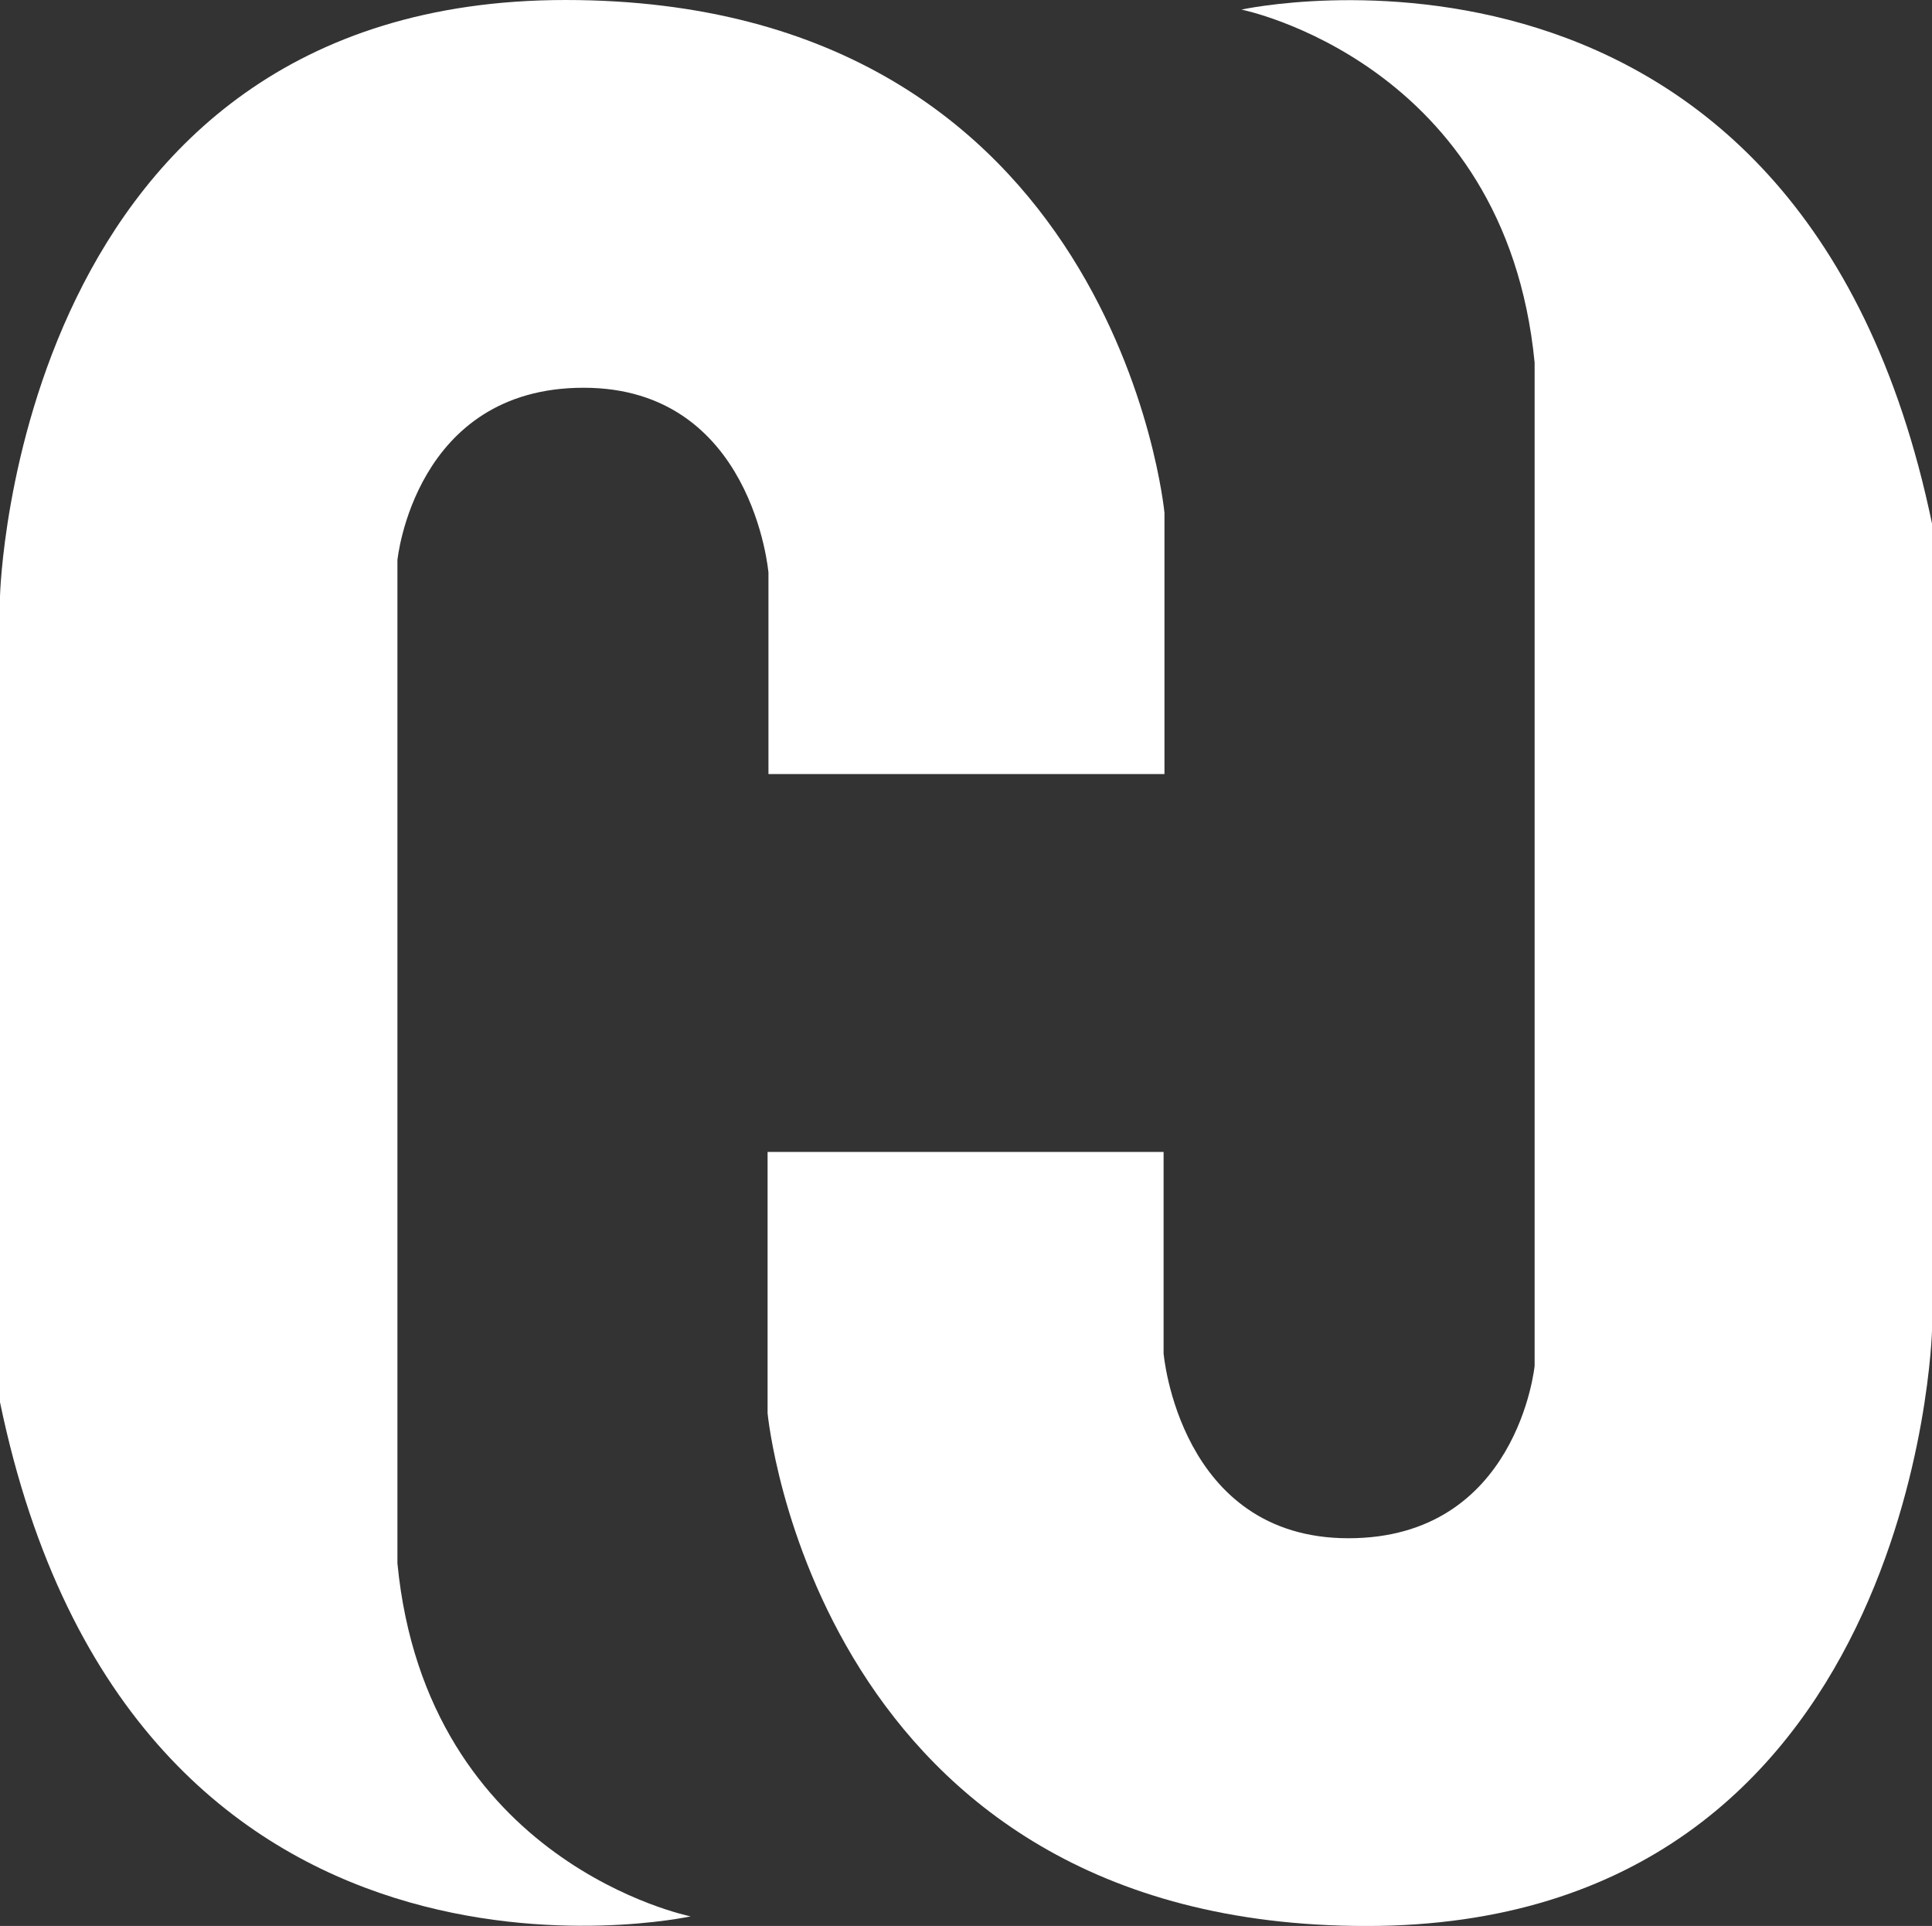 <?xml version="1.0" encoding="UTF-8" standalone="no"?>
<!-- Created with Inkscape (http://www.inkscape.org/) -->

<svg
   width="42.147mm"
   height="42.011mm"
   viewBox="0 0 42.147 42.011"
   version="1.1"
   id="svg5"
   xml:space="preserve"
   inkscape:export-filename="rennes.svg"
   inkscape:export-xdpi="16.719456"
   inkscape:export-ydpi="16.719456"
   xmlns:inkscape="http://www.inkscape.org/namespaces/inkscape"
   xmlns:sodipodi="http://sodipodi.sourceforge.net/DTD/sodipodi-0.dtd"
   xmlns="http://www.w3.org/2000/svg"
   xmlns:svg="http://www.w3.org/2000/svg"><rect x="0" y="0" width="42.147" height="42.011" fill="#333333" stroke="none"/><sodipodi:namedview
     id="namedview7"
     pagecolor="#ffffff"
     bordercolor="#000000"
     borderopacity="0.25"
     inkscape:showpageshadow="2"
     inkscape:pageopacity="0.0"
     inkscape:pagecheckerboard="0"
     inkscape:deskcolor="#d1d1d1"
     inkscape:document-units="mm"
     showgrid="false" /><defs
     id="defs2" /><g
     inkscape:label="Layer 1"
     inkscape:groupmode="layer"
     id="layer1"
     transform="translate(-138.774,-92.425)"><path
       style="fill:#ffffff;fill-opacity:1;stroke:none;stroke-width:0.265"
       d="m 153.84,134.227 c 0,0 -5.76,-1.152 -6.396,-7.7 V 104.642 c 0,0 0.371,-3.759 4.062,-3.759 3.691,0 4.032,4.032 4.032,4.032 v 4.395 h 8.639 v -5.699 c 0,0 -1.051,-11.186 -13.065,-11.186 -12.014,0 -12.338,13.004 -12.338,13.004 v 17.582 c 2.88,13.883 15.066,11.216 15.066,11.216 z"
       id="path4040"
       sodipodi:nodetypes="ccczcccczccc" /><path
       style="fill:#ffffff;fill-opacity:1;stroke:none;stroke-width:0.265"
       d="m 165.856,92.634 c 0,0 5.76,1.152 6.396,7.7 v 21.886 c 0,0 -0.371,3.759 -4.062,3.759 -3.691,0 -4.032,-4.032 -4.032,-4.032 v -4.395 h -8.639 v 5.699 c 0,0 1.051,11.186 13.065,11.186 12.014,0 12.338,-13.004 12.338,-13.004 V 103.85 C 178.041,89.967 165.856,92.634 165.856,92.634 Z"
       id="path4040-6"
       sodipodi:nodetypes="ccczcccczccc" /></g></svg>
